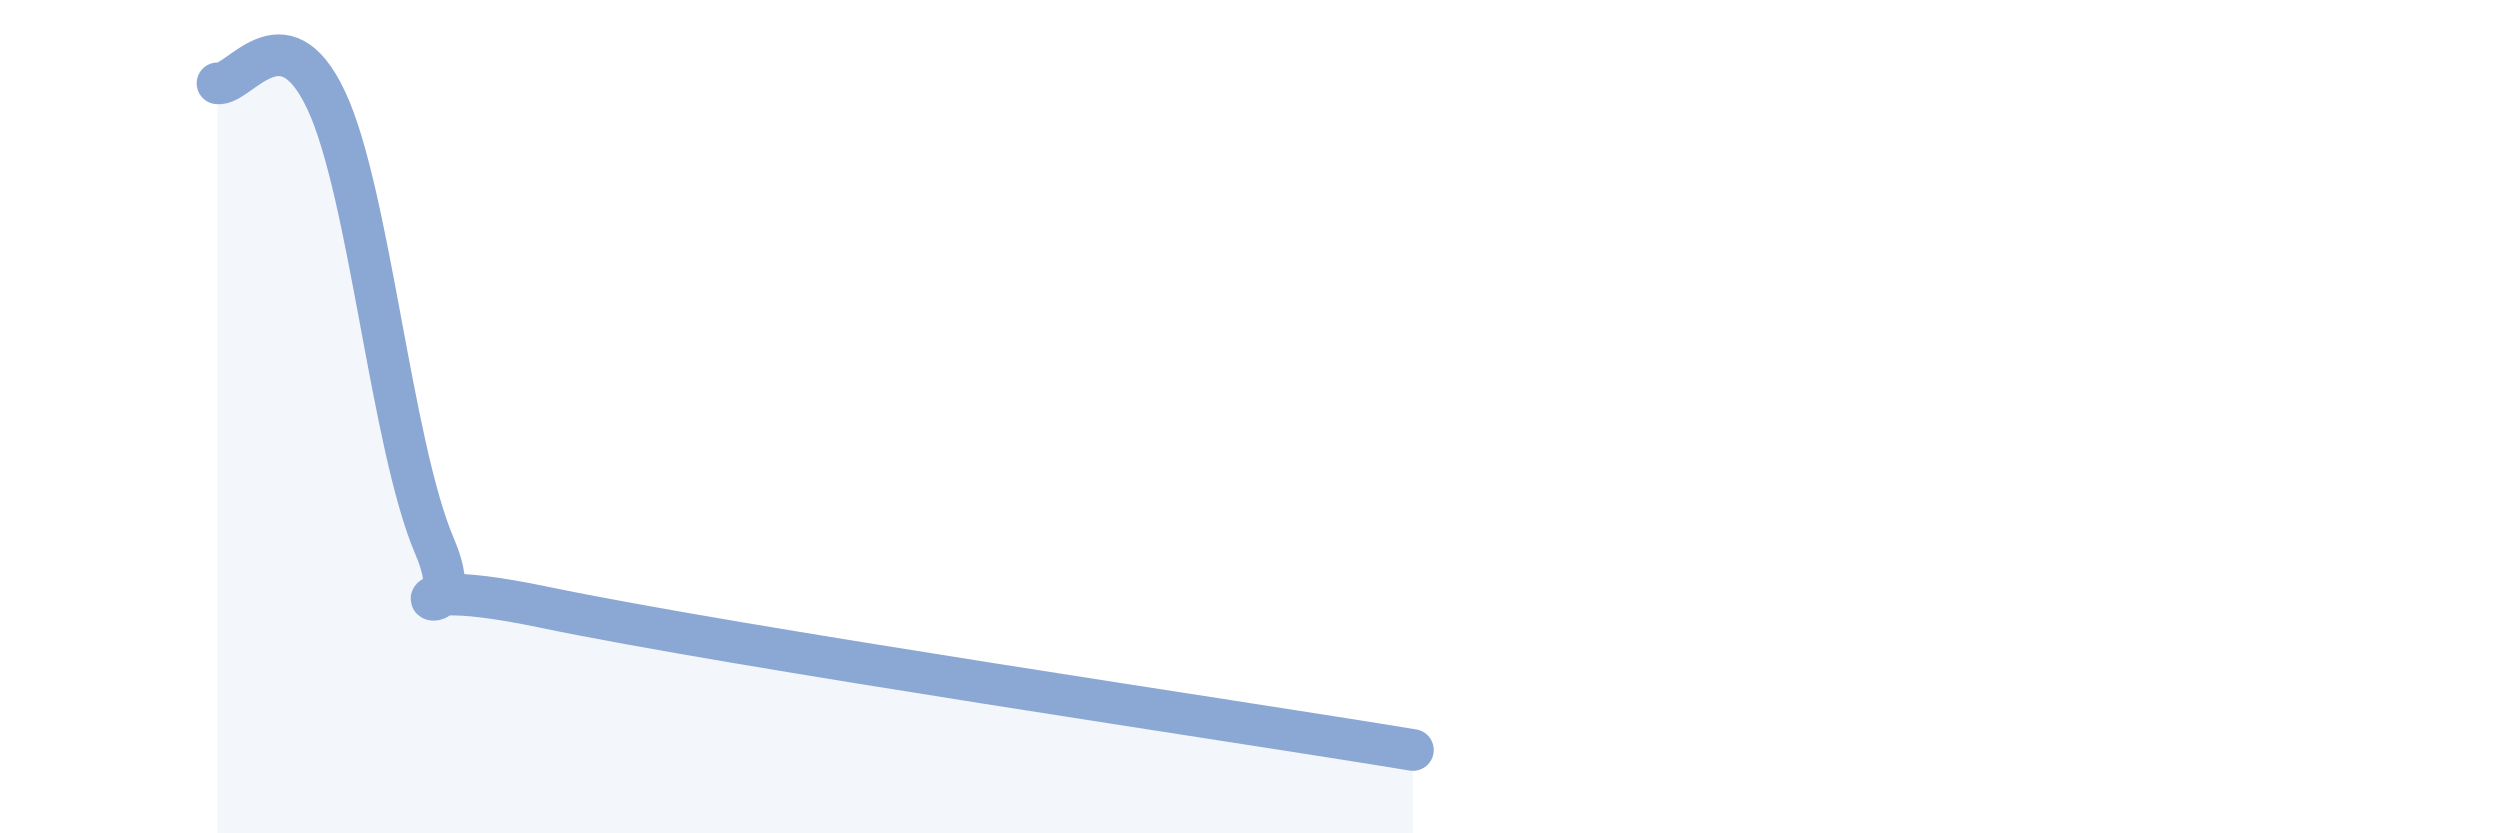 
    <svg width="60" height="20" viewBox="0 0 60 20" xmlns="http://www.w3.org/2000/svg">
      <path
        d="M 5.22,2 C 5.74,2.08 6.79,0.19 7.83,2.41 C 8.87,4.63 9.39,10.68 10.43,13.11 C 11.47,15.54 8.34,13.59 13.04,14.57 C 17.74,15.55 29.74,17.31 33.91,18L33.91 20L5.22 20Z"
        fill="#8ba7d3"
        opacity="0.1"
        stroke-linecap="round"
        stroke-linejoin="round"
      />
      <path
        d="M 5.22,2 C 5.74,2.08 6.79,0.19 7.83,2.41 C 8.87,4.63 9.39,10.68 10.43,13.11 C 11.47,15.54 8.34,13.59 13.04,14.57 C 17.74,15.55 29.74,17.31 33.91,18"
        stroke="#8ba7d3"
        stroke-width="1"
        fill="none"
        stroke-linecap="round"
        stroke-linejoin="round"
      />
    </svg>
  